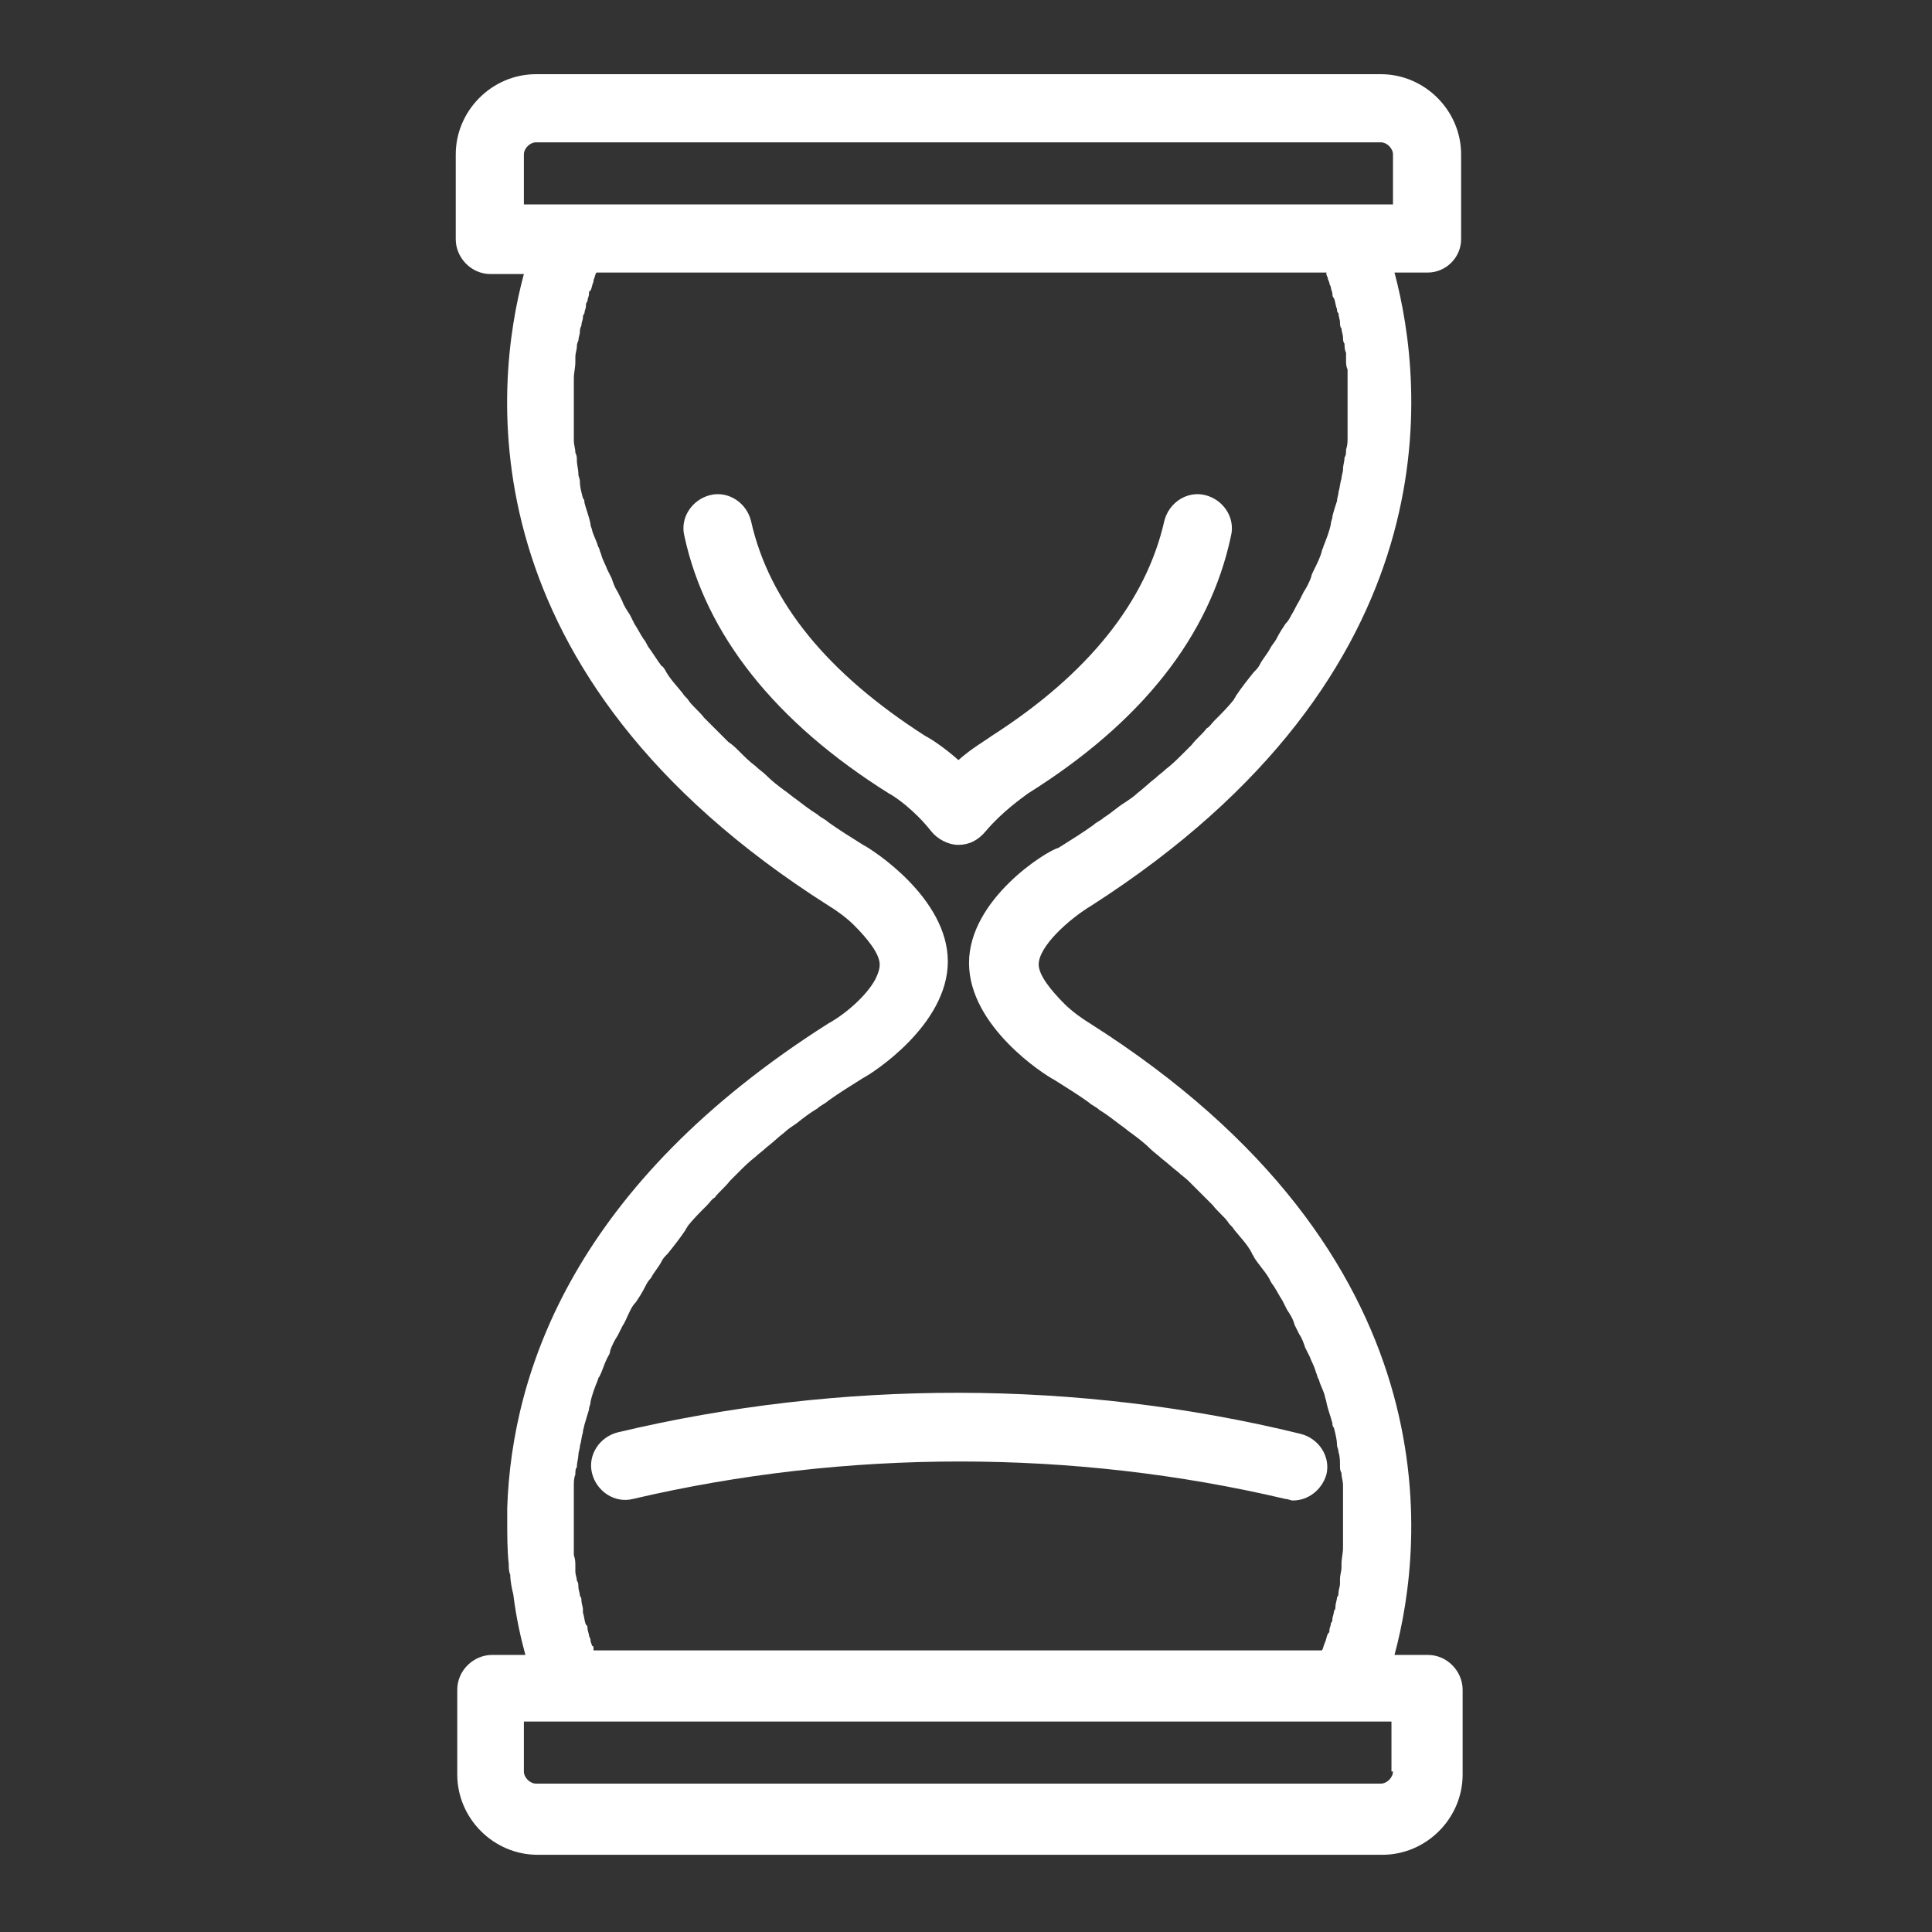 <?xml version="1.0" encoding="utf-8"?>
<!-- Generator: Adobe Illustrator 18.1.1, SVG Export Plug-In . SVG Version: 6.00 Build 0)  -->
<svg version="1.1" id="Layer_1" xmlns="http://www.w3.org/2000/svg" xmlns:xlink="http://www.w3.org/1999/xlink" x="0px" y="0px"
	 viewBox="0 0 127.6 127.6" enable-background="new 0 0 127.6 127.6" xml:space="preserve">
<rect x="0" y="0" width="127.6" height="127.6" fill="#333333" stroke="none"/>
<g>
	<path fill="#FFFFFF" d="M96.5,15.8v-5.6c0-2.9-2.4-5.3-5.3-5.3H35.4c-2.9,0-5.3,2.4-5.3,5.3v5.6c0,1.2,1,2.3,2.3,2.3h2.2
		c-2,7.4-4,26.4,20.1,41.7c0.5,0.3,1.2,0.8,1.7,1.3c0.9,0.9,1.7,1.9,1.7,2.6c0,0.3-0.1,0.6-0.3,1c-0.6,1.1-2,2.3-3.1,2.9
		c-16.7,10.6-20.9,22.9-21.2,32c0,0.3,0,0.5,0,0.8c0,1,0,2,0.1,2.9c0,0.2,0,0.5,0.1,0.7c0,0.4,0.1,0.9,0.2,1.3
		c0.2,1.6,0.5,2.9,0.8,4h-2.2c-1.2,0-2.3,1-2.3,2.3v5.6c0,2.9,2.4,5.3,5.3,5.3h55.8c2.9,0,5.3-2.4,5.3-5.3v-5.6c0-1.2-1-2.3-2.3-2.3
		h-2.2c2-7.4,4-26.4-20.1-41.7c-0.5-0.3-1.2-0.8-1.7-1.3c-0.9-0.9-1.7-1.9-1.7-2.6c0-1.2,2-3,3.5-3.9C96.1,44.4,94.1,25.5,92.1,18
		h2.2C95.5,18,96.5,17,96.5,15.8z M34.6,10.2c0-0.4,0.4-0.8,0.8-0.8h55.8c0.4,0,0.8,0.4,0.8,0.8v3.3h-3H37.6h-3V10.2z M92,117
		c0,0.4-0.4,0.8-0.8,0.8H35.4c-0.4,0-0.8-0.4-0.8-0.8v-3.3h3c0,0,0,0,0,0c0,0,0,0,0,0h51.3c0,0,0,0,0,0c0,0,0,0,0,0h3V117z M64,63.6
		c0,4.2,5,7.4,5.6,7.7c0.8,0.5,1.6,1,2.3,1.5c0.2,0.2,0.5,0.3,0.7,0.5c0.5,0.3,1,0.7,1.4,1c0.3,0.2,0.5,0.4,0.8,0.6
		c0.4,0.3,0.8,0.6,1.2,1c0.2,0.2,0.5,0.4,0.7,0.6c0.4,0.3,0.7,0.6,1.1,0.9c0.2,0.2,0.5,0.4,0.7,0.6c0.3,0.3,0.7,0.7,1,1
		c0.2,0.2,0.4,0.4,0.6,0.6c0.3,0.4,0.7,0.7,1,1.1c0.1,0.2,0.3,0.3,0.4,0.5c0.4,0.5,0.9,1,1.2,1.6c0,0.1,0.1,0.1,0.1,0.2
		c0.3,0.5,0.7,0.9,1,1.4c0.1,0.2,0.2,0.4,0.3,0.5c0.2,0.3,0.4,0.7,0.6,1c0.1,0.2,0.2,0.4,0.3,0.6c0.2,0.3,0.4,0.6,0.5,1
		c0.1,0.2,0.2,0.4,0.3,0.6c0.2,0.3,0.3,0.6,0.4,0.9c0.1,0.2,0.2,0.4,0.3,0.6c0.1,0.3,0.3,0.6,0.4,1c0.1,0.2,0.1,0.4,0.2,0.5
		c0.1,0.4,0.3,0.7,0.4,1.1c0,0.1,0.1,0.3,0.1,0.4c0.1,0.5,0.3,1,0.4,1.4c0,0.1,0,0.2,0.1,0.3c0.1,0.4,0.2,0.8,0.2,1.1
		c0,0.2,0.1,0.3,0.1,0.5c0.1,0.3,0.1,0.6,0.1,0.9c0,0.2,0,0.3,0.1,0.5c0,0.3,0.1,0.5,0.1,0.8c0,0.2,0,0.3,0,0.5c0,0.3,0,0.5,0,0.8
		c0,0.2,0,0.3,0,0.5c0,0.3,0,0.5,0,0.8c0,0.1,0,0.3,0,0.4c0,0.3,0,0.6,0,0.9c0,0.1,0,0.2,0,0.2c0,0.4-0.1,0.7-0.1,1.1
		c0,0.1,0,0.1,0,0.2c0,0.3-0.1,0.5-0.1,0.8c0,0.1,0,0.2,0,0.3c0,0.2-0.1,0.4-0.1,0.6c0,0.1,0,0.2-0.1,0.3c0,0.2-0.1,0.4-0.1,0.6
		c0,0.1,0,0.2-0.1,0.3c0,0.2-0.1,0.4-0.1,0.5c0,0.1,0,0.2-0.1,0.3c0,0.2-0.1,0.3-0.1,0.5c0,0.1,0,0.1-0.1,0.2
		c-0.1,0.2-0.1,0.4-0.2,0.6c0,0,0,0,0,0c-0.1,0.2-0.1,0.4-0.2,0.5H39.2c0,0,0-0.1,0-0.1c0-0.1,0-0.2-0.1-0.2c0-0.1-0.1-0.2-0.1-0.4
		c0-0.1-0.1-0.2-0.1-0.3c0-0.1-0.1-0.3-0.1-0.5c0-0.1,0-0.1-0.1-0.2c-0.1-0.2-0.1-0.5-0.2-0.8c0-0.1,0-0.1,0-0.2
		c0-0.2-0.1-0.4-0.1-0.6c0-0.1,0-0.2-0.1-0.3c0-0.2-0.1-0.4-0.1-0.6c0-0.1,0-0.3-0.1-0.4c0-0.2-0.1-0.4-0.1-0.6c0-0.1,0-0.3,0-0.4
		c0-0.2,0-0.4-0.1-0.7c0-0.1,0-0.3,0-0.4c0-0.3,0-0.5,0-0.8c0-0.1,0-0.2,0-0.3c0-0.4,0-0.8,0-1.2c0-0.1,0-0.2,0-0.3c0-0.3,0-0.6,0-1
		c0-0.2,0-0.3,0-0.5c0-0.3,0-0.6,0.1-0.8c0-0.2,0-0.4,0.1-0.5c0-0.3,0.1-0.6,0.1-0.8c0-0.2,0.1-0.4,0.1-0.6c0.1-0.3,0.1-0.6,0.2-0.9
		c0-0.2,0.1-0.4,0.1-0.5c0.1-0.3,0.2-0.7,0.3-1c0-0.2,0.1-0.3,0.1-0.5c0.1-0.5,0.3-1,0.5-1.5c0-0.1,0.1-0.2,0.1-0.2
		c0.2-0.4,0.3-0.8,0.5-1.2c0.1-0.2,0.2-0.3,0.2-0.5c0.1-0.3,0.3-0.7,0.5-1c0.1-0.2,0.2-0.4,0.3-0.6c0.2-0.3,0.3-0.6,0.5-1
		c0.1-0.2,0.2-0.4,0.4-0.6c0.2-0.3,0.4-0.6,0.6-1c0.1-0.2,0.2-0.4,0.4-0.6c0.2-0.4,0.5-0.7,0.7-1.1c0.1-0.2,0.2-0.3,0.4-0.5
		c0.4-0.5,0.8-1,1.2-1.6c0-0.1,0.1-0.1,0.1-0.2c0.4-0.5,0.8-0.9,1.3-1.4c0.2-0.2,0.3-0.4,0.5-0.5c0.3-0.4,0.7-0.7,1-1.1
		c0.2-0.2,0.4-0.4,0.6-0.6c0.3-0.3,0.7-0.7,1.1-1c0.2-0.2,0.5-0.4,0.7-0.6c0.4-0.3,0.8-0.7,1.2-1c0.2-0.2,0.5-0.4,0.8-0.6
		c0.5-0.4,0.9-0.7,1.4-1c0.2-0.2,0.5-0.3,0.7-0.5c0.7-0.5,1.5-1,2.3-1.5c0.6-0.3,5.6-3.5,5.6-7.7s-5-7.4-5.6-7.7
		c-0.8-0.5-1.6-1-2.3-1.5c-0.2-0.2-0.5-0.3-0.7-0.5c-0.5-0.3-1-0.7-1.4-1c-0.3-0.2-0.5-0.4-0.8-0.6c-0.4-0.3-0.8-0.6-1.2-1
		c-0.2-0.2-0.5-0.4-0.7-0.6c-0.4-0.3-0.7-0.6-1.1-1c-0.2-0.2-0.4-0.4-0.7-0.6c-0.3-0.3-0.7-0.7-1-1c-0.2-0.2-0.4-0.4-0.6-0.6
		c-0.3-0.4-0.7-0.7-1-1.1c-0.1-0.2-0.3-0.3-0.4-0.5c-0.4-0.5-0.9-1-1.2-1.6c-0.1-0.1-0.1-0.2-0.2-0.2c-0.3-0.4-0.6-0.9-0.9-1.3
		c-0.1-0.2-0.2-0.4-0.3-0.5c-0.2-0.3-0.4-0.7-0.6-1c-0.1-0.2-0.2-0.4-0.3-0.6c-0.2-0.3-0.4-0.6-0.5-0.9c-0.1-0.2-0.2-0.4-0.3-0.6
		c-0.2-0.3-0.3-0.6-0.4-0.9c-0.1-0.2-0.2-0.4-0.3-0.6c-0.1-0.3-0.3-0.6-0.4-1c-0.1-0.2-0.1-0.4-0.2-0.5c-0.1-0.4-0.3-0.7-0.4-1.1
		c0-0.1-0.1-0.2-0.1-0.4c-0.1-0.5-0.3-1-0.4-1.4c0-0.1,0-0.2-0.1-0.3c-0.1-0.4-0.2-0.7-0.2-1.1c0-0.2-0.1-0.3-0.1-0.5
		c0-0.3-0.1-0.6-0.1-0.9c0-0.2,0-0.3-0.1-0.5c0-0.3-0.1-0.5-0.1-0.8c0-0.2,0-0.3,0-0.5c0-0.3,0-0.5,0-0.8c0-0.2,0-0.3,0-0.5
		c0-0.3,0-0.5,0-0.8c0-0.1,0-0.3,0-0.4c0-0.3,0-0.6,0-0.9c0-0.1,0-0.1,0-0.2c0-0.4,0.1-0.7,0.1-1.1c0-0.1,0-0.2,0-0.3
		c0-0.3,0.1-0.5,0.1-0.7c0-0.1,0-0.2,0.1-0.4c0-0.2,0.1-0.4,0.1-0.6c0-0.1,0-0.2,0.1-0.4c0-0.2,0.1-0.4,0.1-0.5c0-0.1,0-0.2,0.1-0.3
		c0-0.2,0.1-0.3,0.1-0.5c0-0.1,0-0.2,0.1-0.3c0-0.2,0.1-0.3,0.1-0.5c0-0.1,0-0.2,0.1-0.2c0.1-0.2,0.1-0.4,0.2-0.6c0,0,0,0,0-0.1
		c0.1-0.2,0.1-0.4,0.2-0.5h48.2c0,0,0,0.1,0,0.1c0,0.1,0.1,0.2,0.1,0.3c0,0.1,0.1,0.2,0.1,0.3c0,0.1,0.1,0.2,0.1,0.3
		c0,0.1,0.1,0.3,0.1,0.4c0,0.1,0,0.2,0.1,0.3c0.1,0.2,0.1,0.5,0.2,0.7c0,0.1,0,0.2,0.1,0.3c0,0.2,0.1,0.4,0.1,0.6
		c0,0.1,0,0.3,0.1,0.4c0,0.2,0.1,0.4,0.1,0.6c0,0.1,0,0.3,0.1,0.4c0,0.2,0,0.4,0.1,0.6c0,0.1,0,0.3,0,0.5c0,0.2,0,0.4,0.1,0.6
		c0,0.2,0,0.3,0,0.5c0,0.2,0,0.5,0,0.7c0,0.1,0,0.3,0,0.4c0,0.4,0,0.8,0,1.2c0,0.1,0,0.2,0,0.3c0,0.3,0,0.6,0,0.9c0,0.2,0,0.3,0,0.5
		c0,0.3,0,0.5-0.1,0.8c0,0.2,0,0.4-0.1,0.5c0,0.3-0.1,0.5-0.1,0.8c0,0.2-0.1,0.4-0.1,0.6c-0.1,0.3-0.1,0.6-0.2,0.9
		c0,0.2-0.1,0.4-0.1,0.6c-0.1,0.3-0.2,0.6-0.3,1c0,0.2-0.1,0.3-0.1,0.5c-0.1,0.5-0.3,1-0.5,1.5c0,0.1-0.1,0.2-0.1,0.3
		c-0.1,0.4-0.3,0.8-0.5,1.2c-0.1,0.2-0.2,0.4-0.2,0.5c-0.1,0.3-0.3,0.7-0.5,1c-0.1,0.2-0.2,0.4-0.3,0.6c-0.2,0.3-0.3,0.6-0.5,0.9
		c-0.1,0.2-0.2,0.4-0.4,0.6c-0.2,0.3-0.4,0.6-0.6,1c-0.1,0.2-0.3,0.4-0.4,0.6c-0.2,0.4-0.5,0.7-0.7,1.1c-0.1,0.2-0.2,0.3-0.4,0.5
		c-0.4,0.5-0.8,1-1.2,1.6c0,0.1-0.1,0.1-0.1,0.2c-0.4,0.5-0.8,0.9-1.3,1.4c-0.2,0.2-0.3,0.4-0.5,0.5c-0.3,0.4-0.7,0.7-1,1.1
		c-0.2,0.2-0.4,0.4-0.6,0.6c-0.3,0.3-0.7,0.7-1.1,1c-0.2,0.2-0.5,0.4-0.7,0.6c-0.4,0.3-0.8,0.7-1.2,1c-0.2,0.2-0.5,0.4-0.8,0.6
		c-0.5,0.3-0.9,0.7-1.4,1c-0.2,0.2-0.5,0.3-0.7,0.5c-0.7,0.5-1.5,1-2.3,1.5C69.1,56.2,64,59.4,64,63.6z"/>
	<path fill="#FFFFFF" d="M40.8,94.6c-1.2,0.3-2,1.5-1.7,2.7c0.3,1.2,1.5,2,2.7,1.7c14.1-3.3,29.1-3.3,43.1,0c0.2,0,0.3,0.1,0.5,0.1
		c1,0,1.9-0.7,2.2-1.7c0.3-1.2-0.5-2.4-1.7-2.7C71.2,91.1,55.5,91.1,40.8,94.6z"/>
	<path fill="#FFFFFF" d="M81.3,35.4c0.3-1.2-0.5-2.4-1.7-2.7c-1.2-0.3-2.4,0.5-2.7,1.7c-1.2,5.3-5,10.1-11.4,14.2
		c-0.4,0.3-1.3,0.8-2.2,1.6c-0.9-0.8-1.8-1.4-2.2-1.6c-6.4-4.1-10.3-8.8-11.5-14.2c-0.3-1.2-1.5-2-2.7-1.7c-1.2,0.3-2,1.5-1.7,2.7
		c1.4,6.5,6,12.3,13.5,17c0.4,0.2,1.7,1.1,2.8,2.5c0.4,0.5,1.1,0.9,1.8,0.9h0c0.7,0,1.3-0.3,1.8-0.9c1.1-1.3,2.4-2.2,2.8-2.5
		C75.4,47.7,79.9,42,81.3,35.4z"/>
</g>
</svg>
